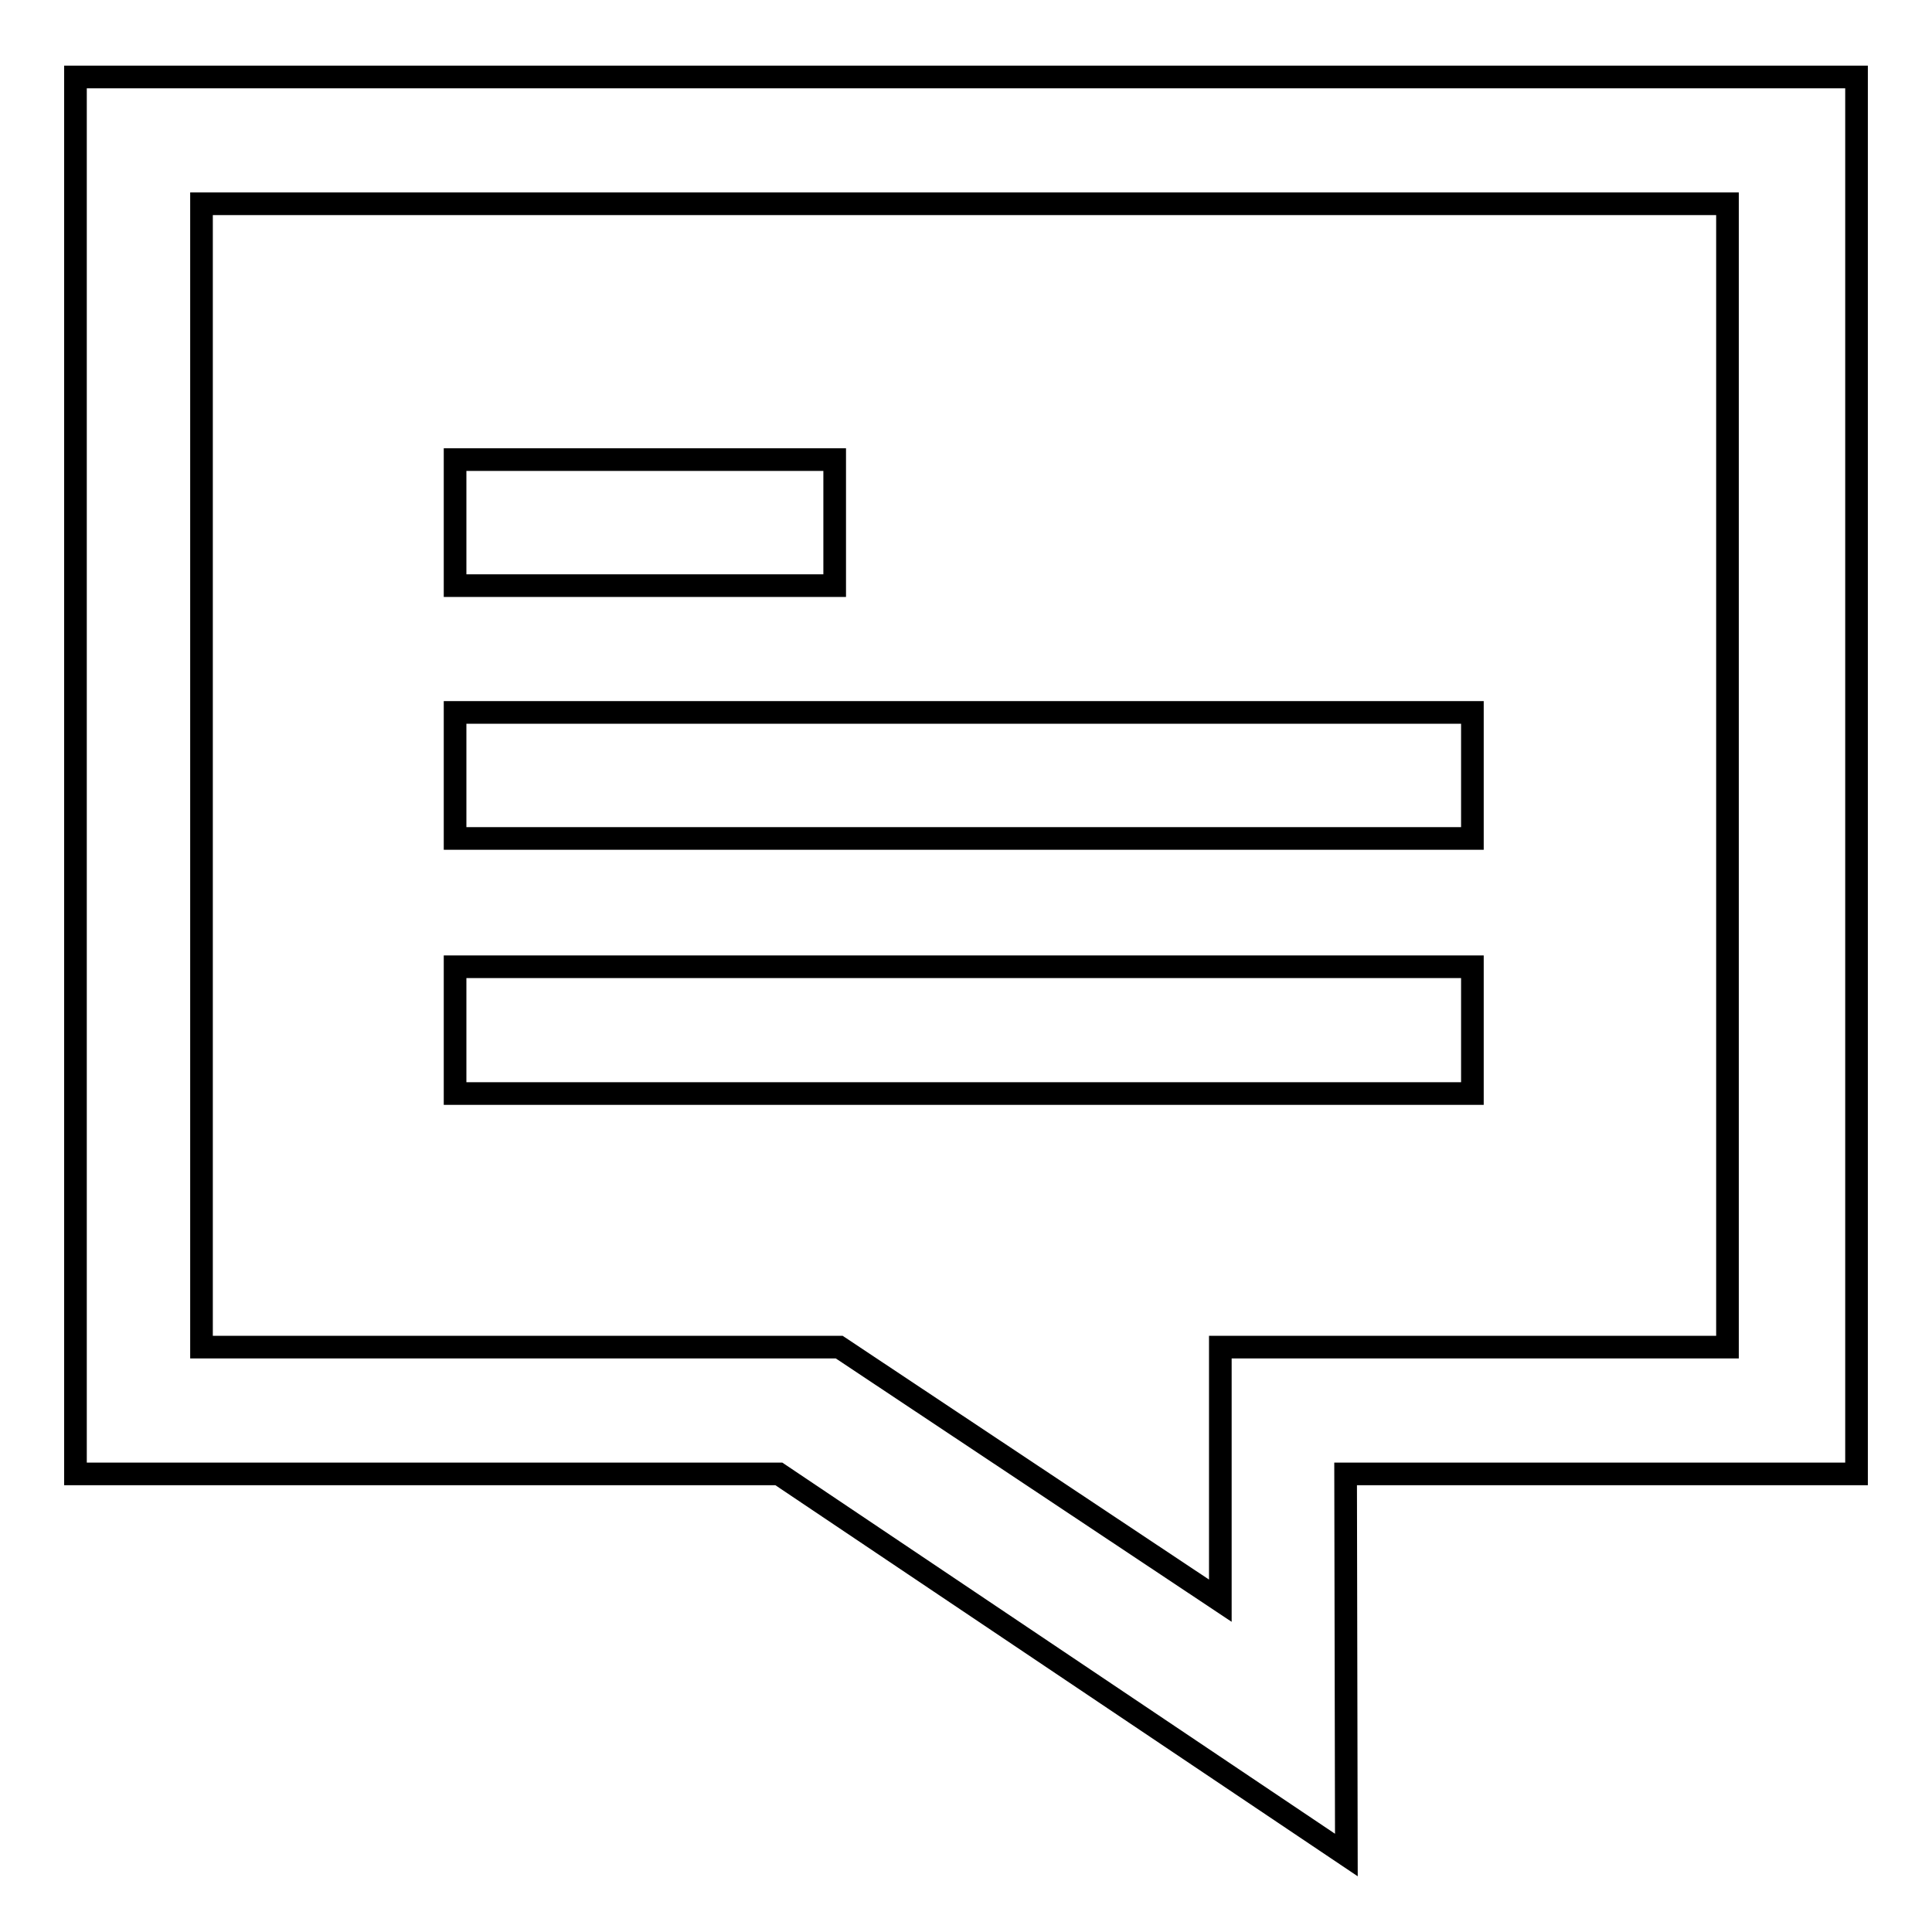 <?xml version="1.0" encoding="utf-8"?>
<!-- Svg Vector Icons : http://www.onlinewebfonts.com/icon -->
<!DOCTYPE svg PUBLIC "-//W3C//DTD SVG 1.1//EN" "http://www.w3.org/Graphics/SVG/1.1/DTD/svg11.dtd">
<svg version="1.1" xmlns="http://www.w3.org/2000/svg" xmlns:xlink="http://www.w3.org/1999/xlink" x="0px" y="0px" viewBox="0 0 256 256" enable-background="new 0 0 256 256" xml:space="preserve">
<g><g><path stroke-width="3" fill-opacity="0" stroke="#000000"  d="M10,10.2v1.1V27v151.5v16.8l0,0h93.2l75.2,50.5l-0.1-50.5H246l0,0v-16.8V27V11.3v-1.1H10L10,10.2z M228.9,178.5h-67.2v33.6l-50.5-33.6H26.7V27h202.2V178.5z"/><path stroke-width="3" fill-opacity="0" stroke="#000000"  d="M60.3,94.4h134.8v16.7H60.3V94.4z"/><path stroke-width="3" fill-opacity="0" stroke="#000000"  d="M60.3,60.9h50.3v16.7H60.3V60.9z"/><path stroke-width="3" fill-opacity="0" stroke="#000000"  d="M60.3,128.1h134.8v16.8H60.3V128.1z"/></g></g>
</svg>